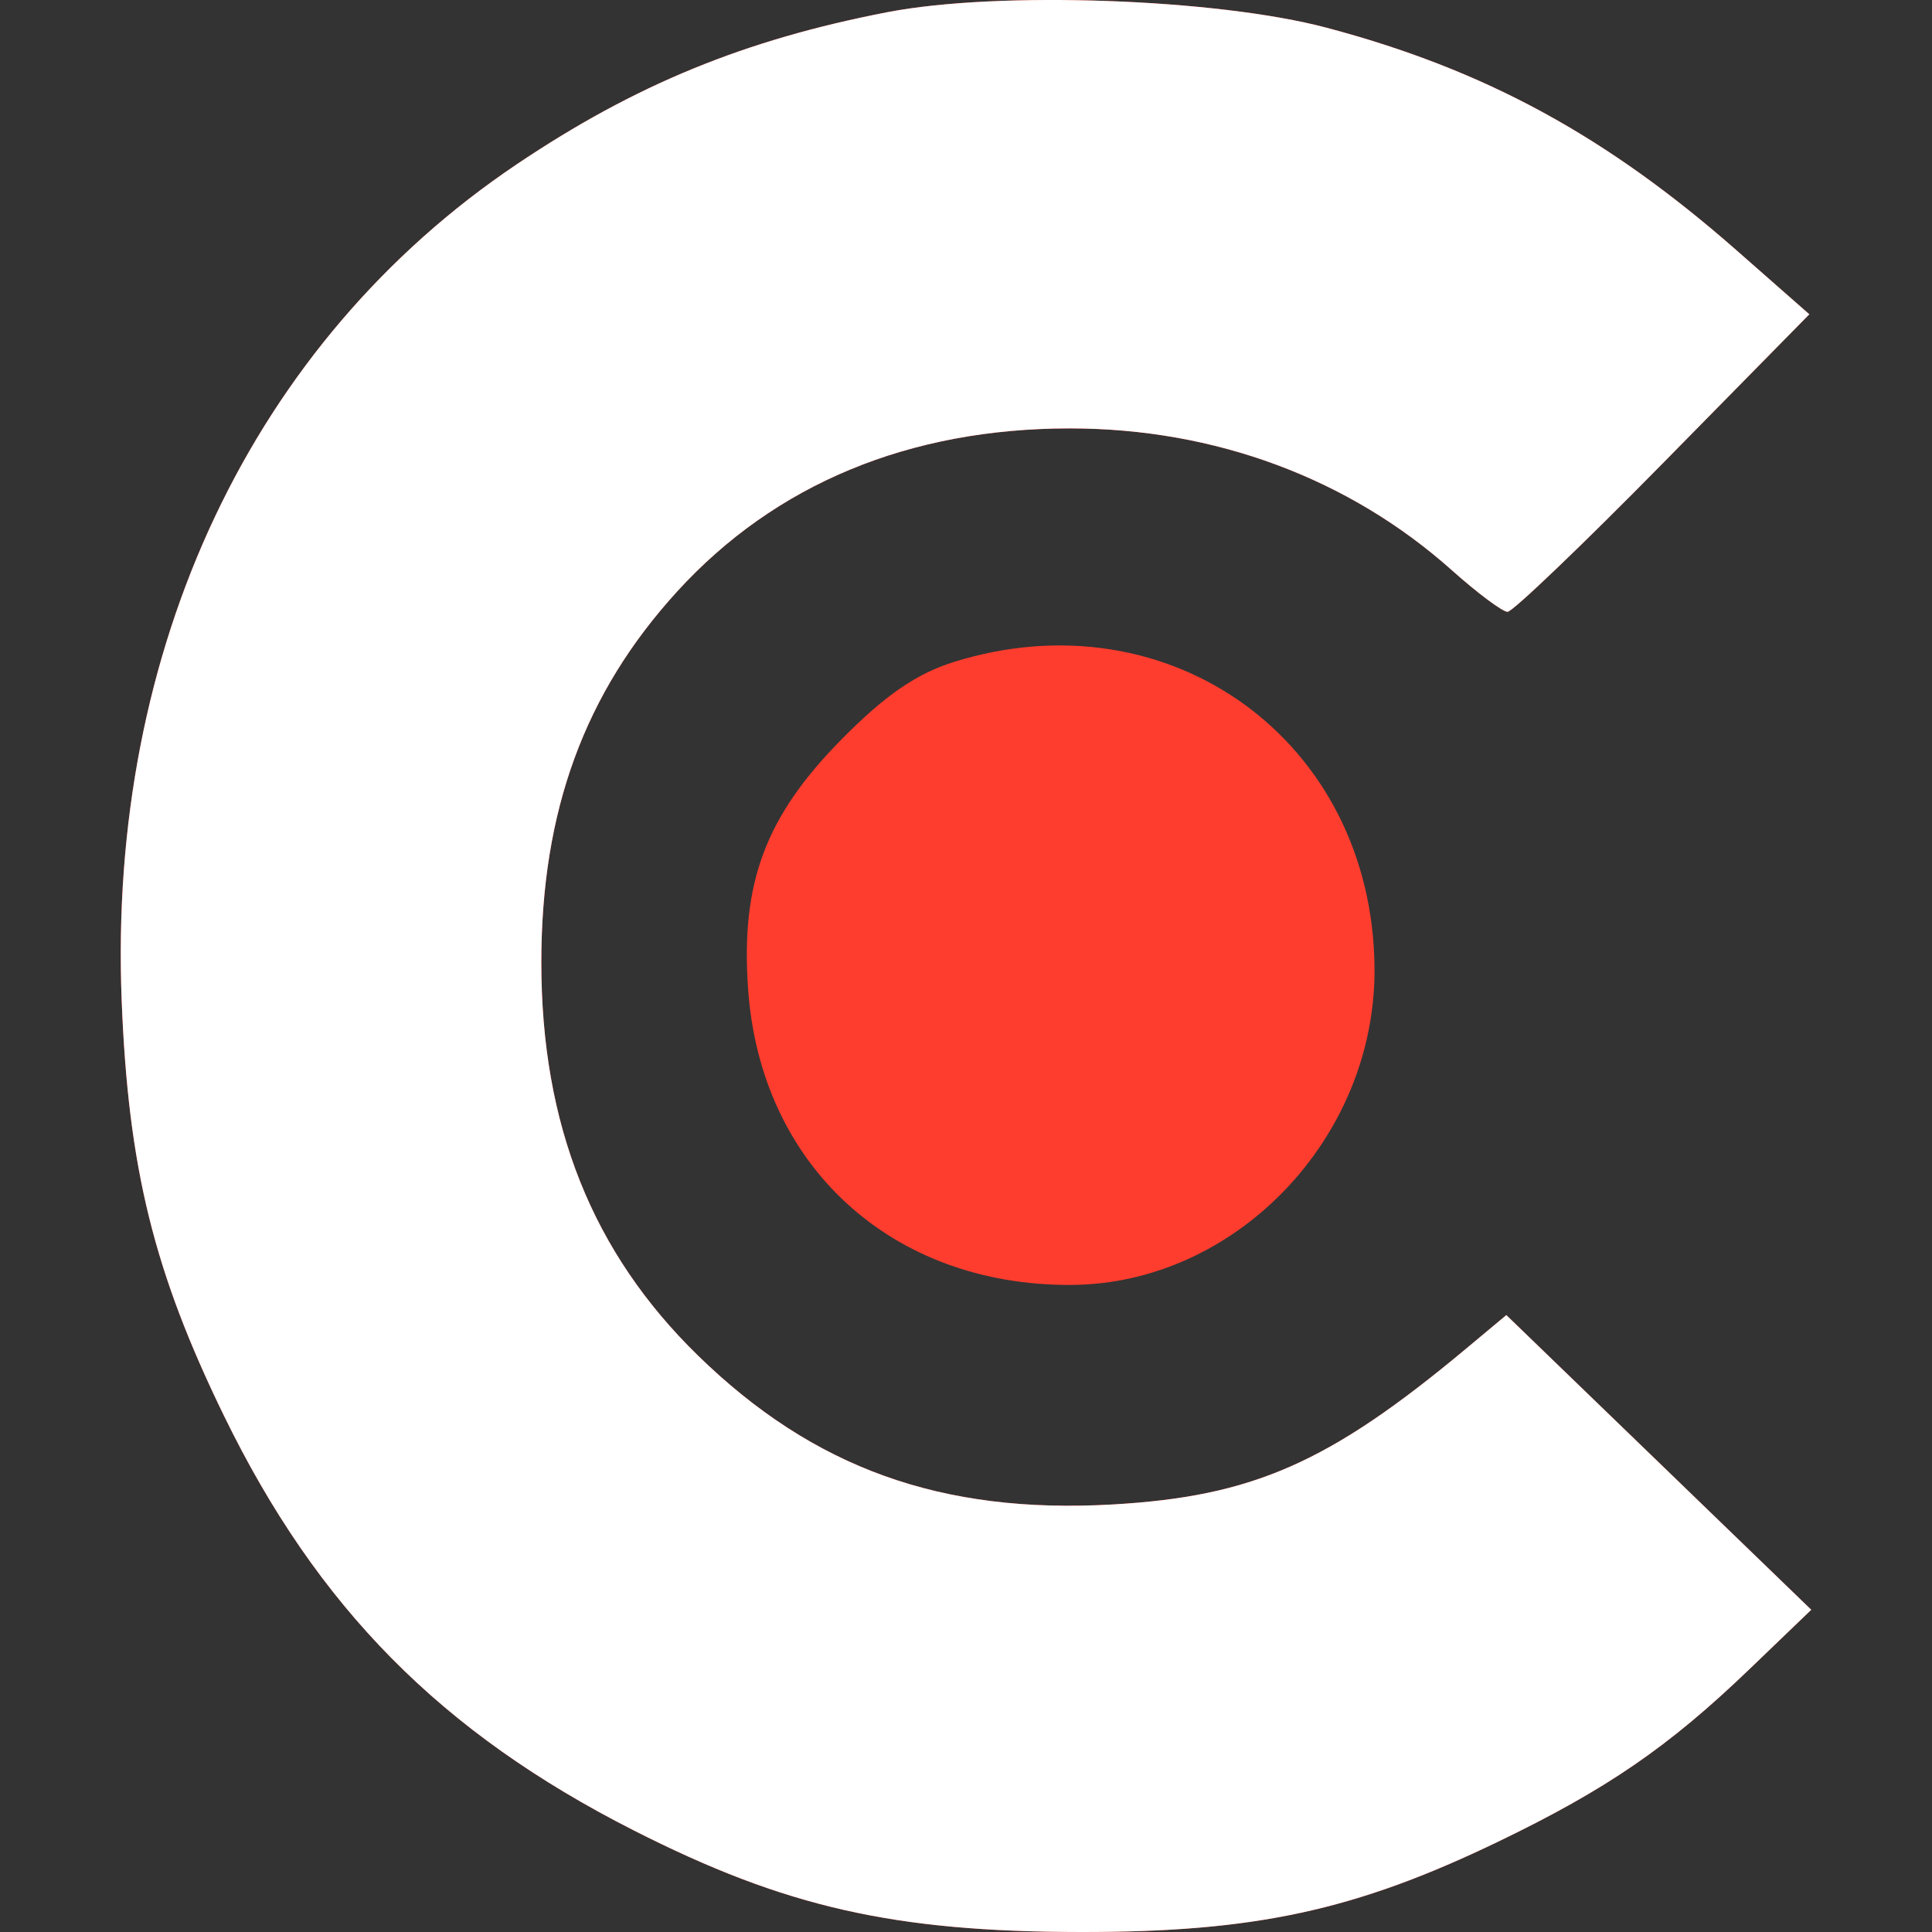 <svg width="80" height="80" viewBox="0 0 80 80" fill="none" xmlns="http://www.w3.org/2000/svg">
<rect x="0" y="0" width="80" height="80" fill="#333333" stroke="none"/>
<path fill-rule="evenodd" clip-rule="evenodd" d="M36.758 0.502C30.837 1.645 26.307 3.503 21.403 6.799C10.455 14.158 4.465 26.827 5.038 41.416C5.31 48.359 6.368 52.659 9.271 58.616C13.145 66.567 18.265 71.746 26.254 75.799C32.507 78.971 36.994 79.99 44.743 80C51.962 80.009 56.12 79.11 62.025 76.264C66.519 74.099 69.084 72.339 72.418 69.138L75 66.657L68.687 60.556L62.374 54.455L60.684 55.865C55.033 60.577 51.874 61.967 46.064 62.297C38.987 62.7 33.692 60.799 28.908 56.137C24.524 51.865 22.415 46.576 22.415 39.853C22.415 33.581 24.203 28.697 28.038 24.493C32.099 20.042 37.644 17.739 44.303 17.739C50.303 17.739 55.853 19.802 60.127 23.62C61.183 24.562 62.217 25.334 62.425 25.334C62.633 25.334 65.53 22.562 68.862 19.174L74.92 13.014L71.937 10.392C66.516 5.624 61.474 2.883 54.931 1.148C50.383 -0.059 41.331 -0.381 36.758 0.502ZM39.502 27.409C37.948 27.894 36.642 28.793 34.84 30.622C31.689 33.82 30.667 36.555 30.978 40.963C31.494 48.275 36.928 53.247 44.358 53.206C51.175 53.168 56.97 47.116 56.916 40.088C56.845 30.709 48.473 24.614 39.502 27.409Z" fill="#FF3D2E"/>
<path fill-rule="evenodd" clip-rule="evenodd" d="M36.758 0.502C30.837 1.645 26.307 3.503 21.403 6.799C10.455 14.158 4.465 26.827 5.038 41.416C5.31 48.359 6.368 52.659 9.271 58.616C13.145 66.567 18.265 71.746 26.254 75.799C32.507 78.971 36.994 79.99 44.743 80C51.962 80.009 56.12 79.11 62.025 76.264C66.519 74.099 69.084 72.339 72.418 69.138L75 66.657L68.687 60.556L62.374 54.455L60.684 55.865C55.033 60.577 51.874 61.967 46.064 62.297C38.987 62.7 33.692 60.799 28.908 56.137C24.524 51.865 22.415 46.576 22.415 39.853C22.415 33.581 24.203 28.697 28.038 24.493C32.099 20.042 37.644 17.739 44.303 17.739C50.303 17.739 55.853 19.802 60.127 23.62C61.183 24.562 62.217 25.334 62.425 25.334C62.633 25.334 65.53 22.562 68.862 19.174L74.92 13.014L71.937 10.392C66.516 5.624 61.474 2.883 54.931 1.148C50.383 -0.059 41.331 -0.381 36.758 0.502Z" fill="white"/>
</svg>
